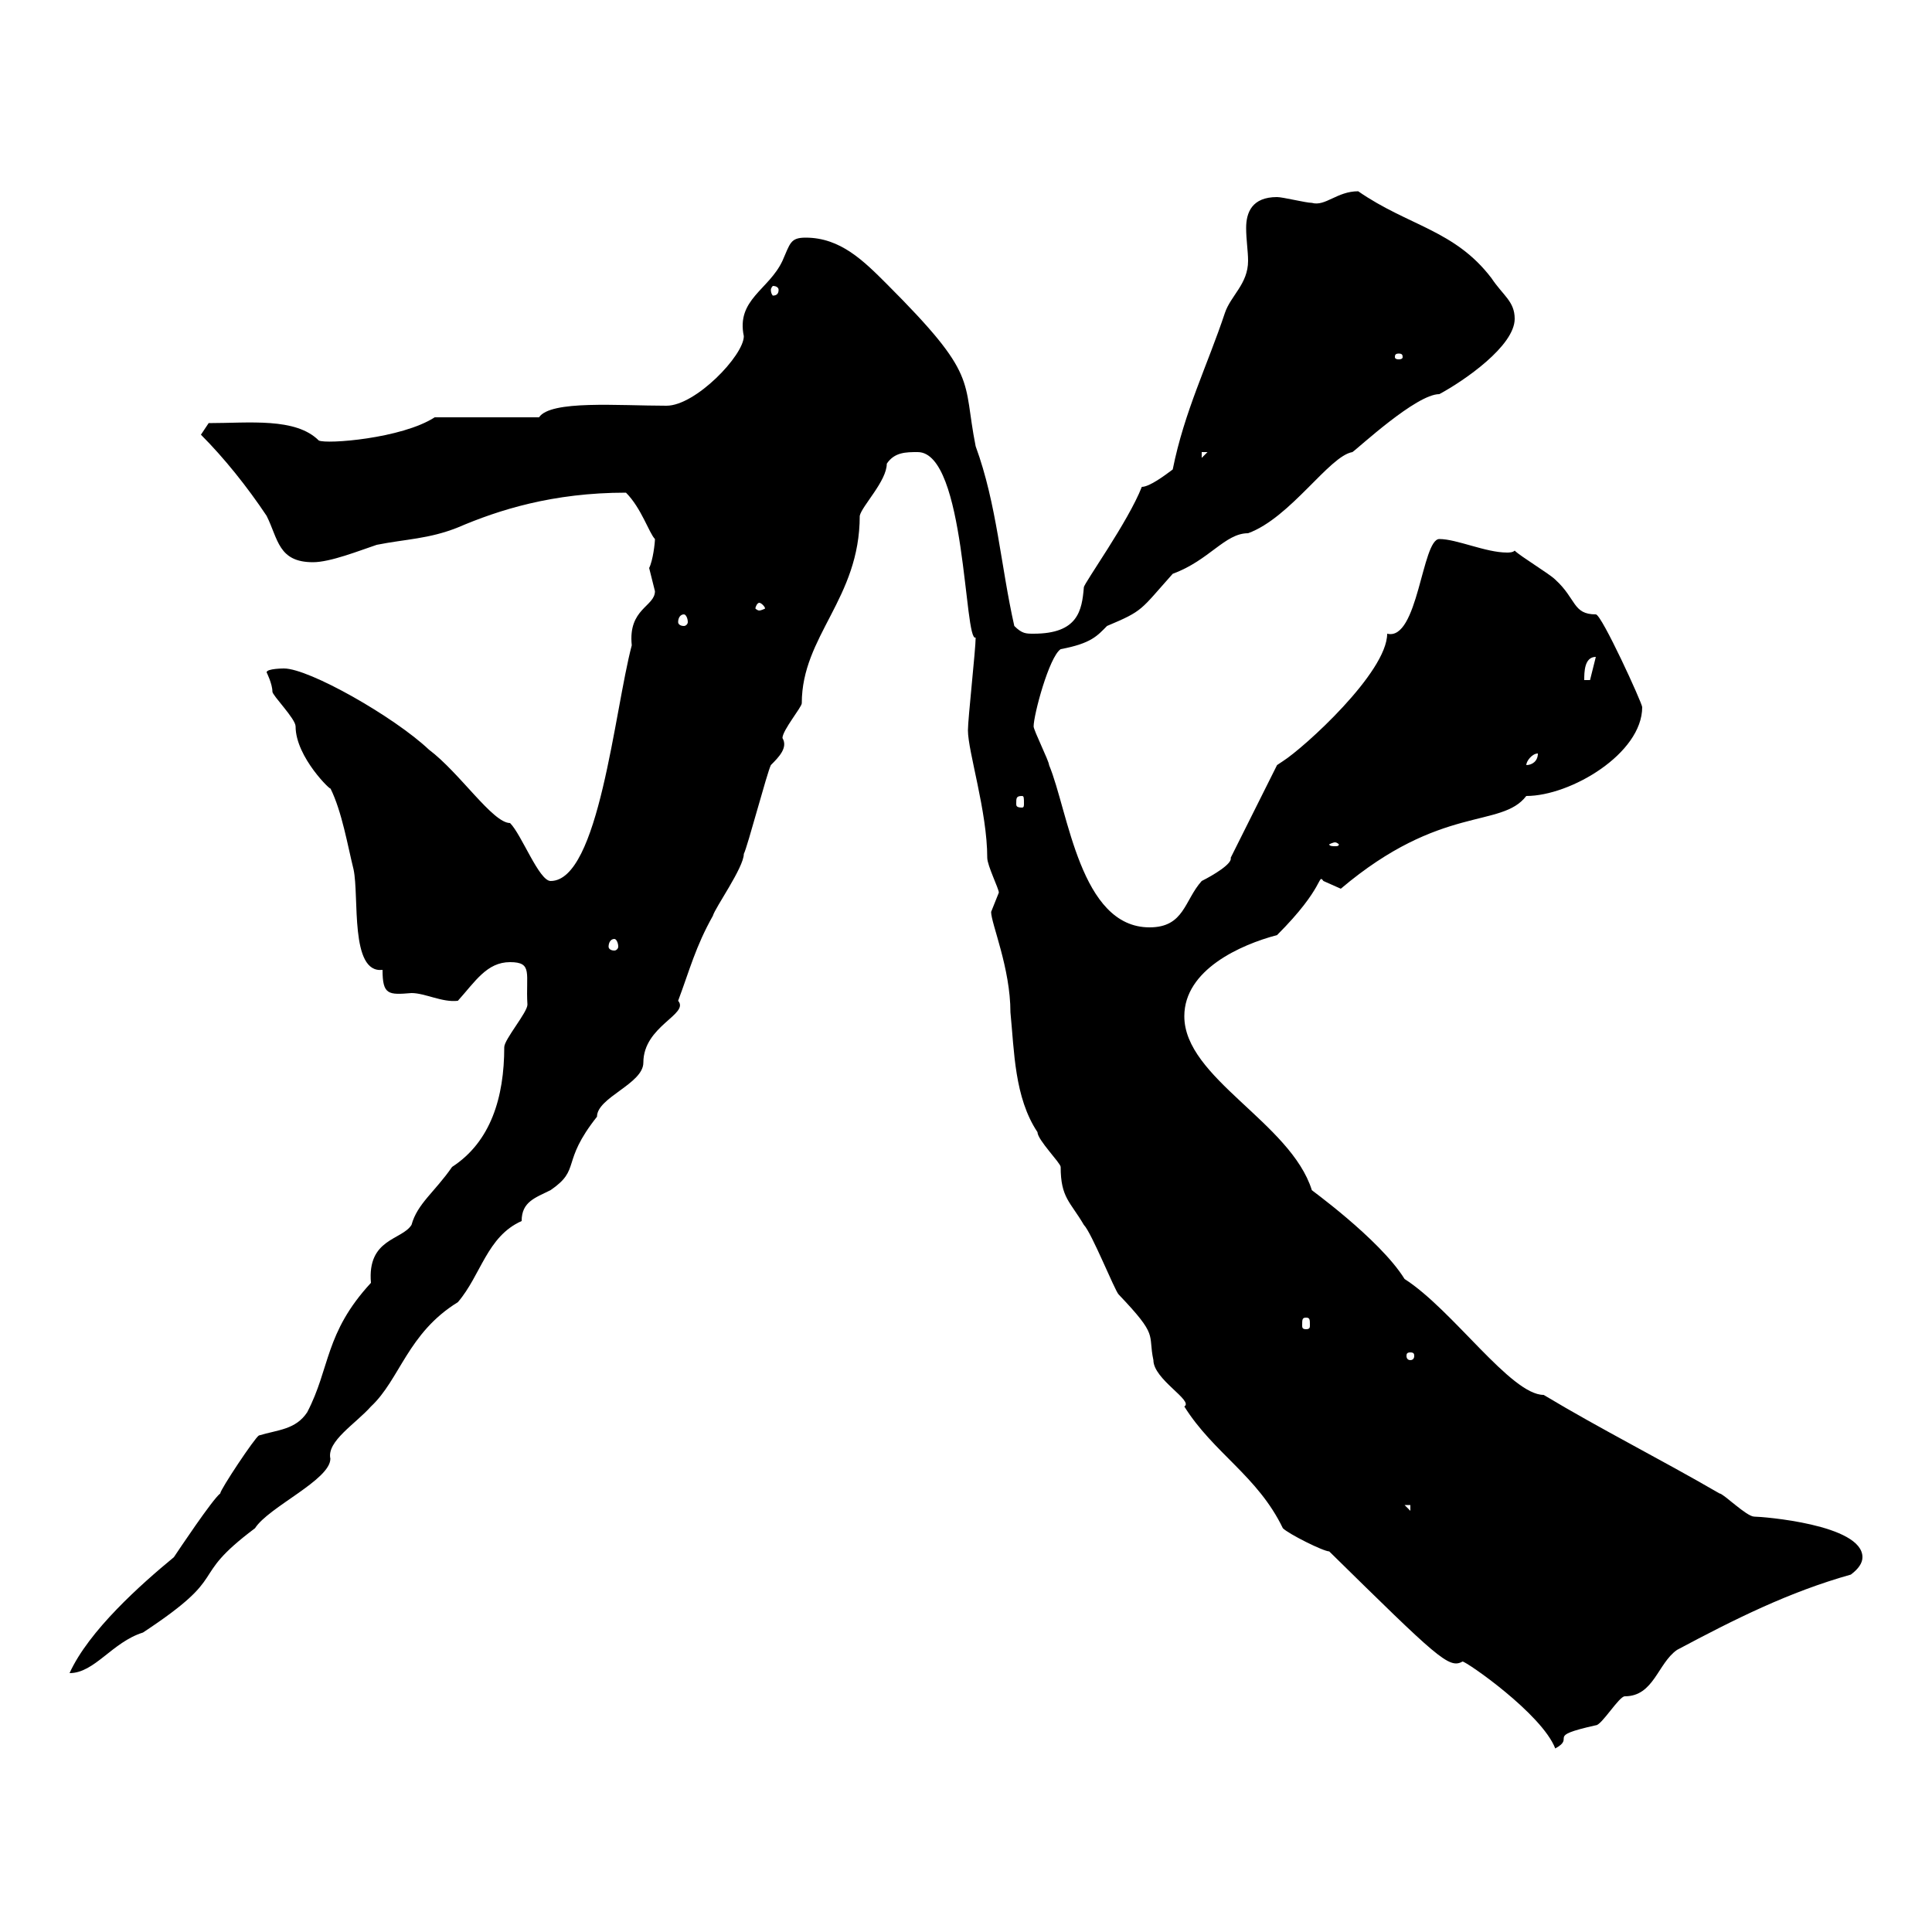 <svg xmlns="http://www.w3.org/2000/svg" xmlns:xlink="http://www.w3.org/1999/xlink" width="300" height="300"><path d="M206.40 240.90C223.20 257.40 225 259.20 227.10 258C227.70 258 239.40 266.10 241.50 271.50C244.80 269.70 239.70 269.70 247.80 267.90C248.70 267.90 251.40 263.40 252.30 263.40C256.80 263.40 257.40 258.30 260.40 256.20C269.40 251.40 277.80 247.20 287.40 244.50C288.60 243.60 289.20 242.70 289.20 241.80C289.20 236.70 273.60 235.50 272.40 235.50C271.20 235.50 267.60 231.90 267 231.90C257.70 226.50 248.70 222 239.70 216.60C234.60 216.60 225.60 203.40 218.10 198.60C214.20 192.30 202.80 184.20 203.70 184.80C200.40 174.30 183.90 167.40 183.90 157.80C183.90 150.60 192.60 146.70 198.30 145.20C205.80 137.70 204.60 135.60 205.50 136.80C205.50 136.80 208.20 138 208.20 138C223.80 124.80 233.10 128.70 237 123.60C243.90 123.60 255 117 255 109.80C255 109.20 248.70 95.40 247.80 95.40C244.20 95.40 244.80 93 241.50 90C240.60 89.10 236.10 86.40 235.20 85.50C234.90 85.80 234.30 85.80 234 85.80C230.70 85.80 226.20 83.70 223.50 83.70C220.80 83.70 220.20 99.60 215.40 98.40C215.40 104.40 202.50 116.10 199.20 118.20C199.20 118.20 198.30 118.80 198.30 118.80L191.10 133.20C191.40 134.10 188.40 135.90 186.60 136.80C183.90 139.80 183.90 144 178.50 144C167.70 144 165.90 126 162.90 118.80C162.90 118.20 160.50 113.40 160.50 112.80C160.50 111 162.90 102 164.70 100.80C169.50 99.90 170.40 98.70 171.90 97.20C177.60 94.80 177 94.80 182.10 89.10C187.80 87 190.20 82.80 193.80 82.80C200.40 80.40 206.40 70.80 210 70.20C210.90 69.60 219.90 61.20 223.50 61.20C227.40 59.10 235.20 53.70 235.20 49.50C235.20 46.80 233.40 45.90 231.60 43.20C225.90 35.70 218.70 35.10 210.90 29.70C207.60 29.70 205.80 32.10 203.70 31.50C202.80 31.50 199.20 30.60 198.30 30.60C194.40 30.60 193.50 33 193.50 35.40C193.50 37.20 193.80 39 193.80 40.50C193.80 44.10 191.10 45.90 190.20 48.60C187.50 56.70 183.90 63.90 182.10 72.90C180.90 73.80 178.50 75.60 177.30 75.60C175.20 81 168.30 90.60 168.30 91.20C168 94.80 167.40 98.40 160.50 98.40C159.30 98.40 158.70 98.40 157.50 97.20C155.40 87.90 154.80 78.30 151.50 69.30C149.40 58.80 152.10 58.50 137.70 44.10C134.10 40.50 130.50 36.90 125.10 36.90C122.70 36.90 122.70 37.80 121.50 40.50C119.40 45 114.30 46.50 115.50 52.20C115.50 55.20 108 63 103.50 63C96 63 85.50 62.10 83.70 64.80L67.50 64.80C62.40 68.10 50.70 69 49.50 68.40C45.90 64.80 38.70 65.70 32.40 65.70L31.20 67.50C34.80 71.10 38.40 75.60 41.40 80.10C43.20 83.70 43.20 87.30 48.60 87.30C51.30 87.30 55.80 85.50 58.50 84.60C63 83.70 66.60 83.70 71.10 81.90C77.40 79.20 85.80 76.50 97.20 76.50C99.60 78.90 100.80 82.80 101.70 83.70C101.70 84.30 101.40 87 100.80 88.20C100.80 88.20 101.70 91.80 101.70 91.80C101.70 94.20 97.50 94.50 98.10 100.20C95.40 110.40 93 136.80 85.50 136.80C83.70 136.80 81 129.60 79.20 127.80C76.50 127.80 71.40 120 66.60 116.40C61.20 111.30 48 103.80 44.10 103.80C44.10 103.80 41.40 103.80 41.40 104.40C41.40 104.40 42.30 106.20 42.30 107.40C42.30 108 45.90 111.60 45.90 112.80C45.90 117.60 51.60 123 51.30 122.40C53.10 126 54 131.40 54.90 135C55.80 139.20 54.30 151.20 59.40 150.60C59.40 154.50 60.30 154.50 63.90 154.20C66 154.20 68.70 155.70 71.10 155.40C73.80 152.40 75.60 149.40 79.20 149.40C82.80 149.40 81.60 151.20 81.90 156C81.90 157.20 78.30 161.40 78.30 162.60C78.30 170.40 76.20 177.30 70.20 181.20C67.50 185.10 64.80 186.90 63.90 190.20C62.40 192.60 57 192.30 57.60 199.20C50.40 207 51.30 212.40 47.70 219.30C45.90 222 43.20 222 40.20 222.90C39.60 223.20 34.20 231.30 34.20 231.90C33 232.80 27.60 240.90 27 241.80C21.90 246 13.80 253.20 10.80 259.80C14.70 259.80 17.40 255 22.20 253.50C36.30 244.20 28.80 245.40 39.60 237.30C41.70 234 51.30 229.80 51.30 226.50C50.70 223.80 55.20 221.10 57.60 218.40C62.10 214.20 63.30 207 71.10 202.20C74.70 198 75.60 192 81 189.60C81 186.60 83.10 186 85.50 184.80C90.30 181.50 87 180.60 92.70 173.40C92.70 170.40 99.90 168.30 99.90 165C99.90 159.30 107.10 157.50 105.30 155.40C107.10 150.60 108 147 110.70 142.20C111 141 115.50 134.70 115.50 132.60C116.10 131.40 119.10 120 119.70 118.80C120.90 117.60 122.40 116.10 121.50 114.60C121.50 113.40 124.50 109.80 124.50 109.20C124.50 98.70 133.50 93 133.50 80.10C133.80 78.60 137.70 74.70 137.70 72C138.90 70.20 140.70 70.20 142.50 70.20C150 70.20 149.70 99.90 151.50 99C151.50 100.80 150.30 111.60 150.30 113.40C150.30 116.70 153.30 126 153.30 133.20C153.30 134.40 155.10 138 155.10 138.60C155.10 138.60 153.90 141.60 153.90 141.60C153.90 143.40 156.90 150.30 156.90 157.20C157.50 163.20 157.50 170.40 161.10 175.80C161.10 177 164.70 180.60 164.70 181.20C164.70 186 166.20 186.60 168.30 190.20C169.50 191.40 173.10 200.40 173.70 201C180 207.60 178.20 207 179.10 211.20C179.10 214.20 185.40 217.50 183.90 218.40C188.40 225.60 195.30 229.20 199.20 237.30C200.10 238.20 205.50 240.90 206.40 240.90ZM218.10 233.70L219 233.70L219 234.60ZM219 210C219.60 210 219.60 210.30 219.60 210.60C219.60 210.60 219.60 211.20 219 211.20C218.40 211.20 218.40 210.60 218.40 210.60C218.40 210.30 218.40 210 219 210ZM202.80 204.60C203.40 204.60 203.40 204.90 203.40 205.80C203.40 206.10 203.40 206.40 202.80 206.40C202.20 206.40 202.20 206.10 202.20 205.80C202.20 204.90 202.20 204.60 202.80 204.60ZM95.40 145.80C95.70 145.80 96 146.40 96 147C96 147.30 95.70 147.60 95.40 147.60C94.80 147.60 94.50 147.30 94.50 147C94.50 146.40 94.80 145.80 95.40 145.80ZM207.30 130.80C207.60 130.80 207.90 131.10 207.90 131.10C207.90 131.40 207.60 131.40 207.30 131.40C207 131.40 206.40 131.40 206.40 131.10C206.40 131.10 207 130.80 207.30 130.80ZM158.70 123.60C159 123.60 159 123.90 159 124.80C159 125.10 159 125.40 158.70 125.40C157.80 125.40 157.80 125.10 157.80 124.80C157.80 123.90 157.80 123.60 158.70 123.60ZM238.80 117C238.80 118.20 237.90 118.80 237 118.80C237 118.20 237.90 117 238.80 117ZM247.80 102C247.80 102 247.80 102 247.80 102L246.90 105.60L246 105.60C246 104.40 246 102 247.80 102ZM106.20 95.40C106.50 95.40 106.80 96 106.80 96.60C106.80 96.90 106.50 97.20 106.20 97.20C105.60 97.20 105.30 96.90 105.30 96.60C105.30 96 105.60 95.40 106.20 95.40ZM117.90 93.60C118.20 93.60 118.80 94.20 118.80 94.50C118.80 94.50 118.20 94.80 117.90 94.80C117.60 94.80 117.30 94.50 117.30 94.50C117.30 94.20 117.60 93.60 117.90 93.60ZM186.60 70.20L187.50 70.20L186.60 71.10ZM217.20 54.90C217.80 54.90 217.80 55.20 217.80 55.50C217.80 55.50 217.80 55.80 217.20 55.80C216.60 55.80 216.60 55.50 216.60 55.50C216.60 55.20 216.60 54.90 217.20 54.90ZM120.90 45C120.90 45.60 120.60 45.90 120 45.90C120 45.90 119.70 45.60 119.70 45C119.70 44.70 120 44.40 120 44.40C120.60 44.40 120.90 44.70 120.90 45Z"/></svg>